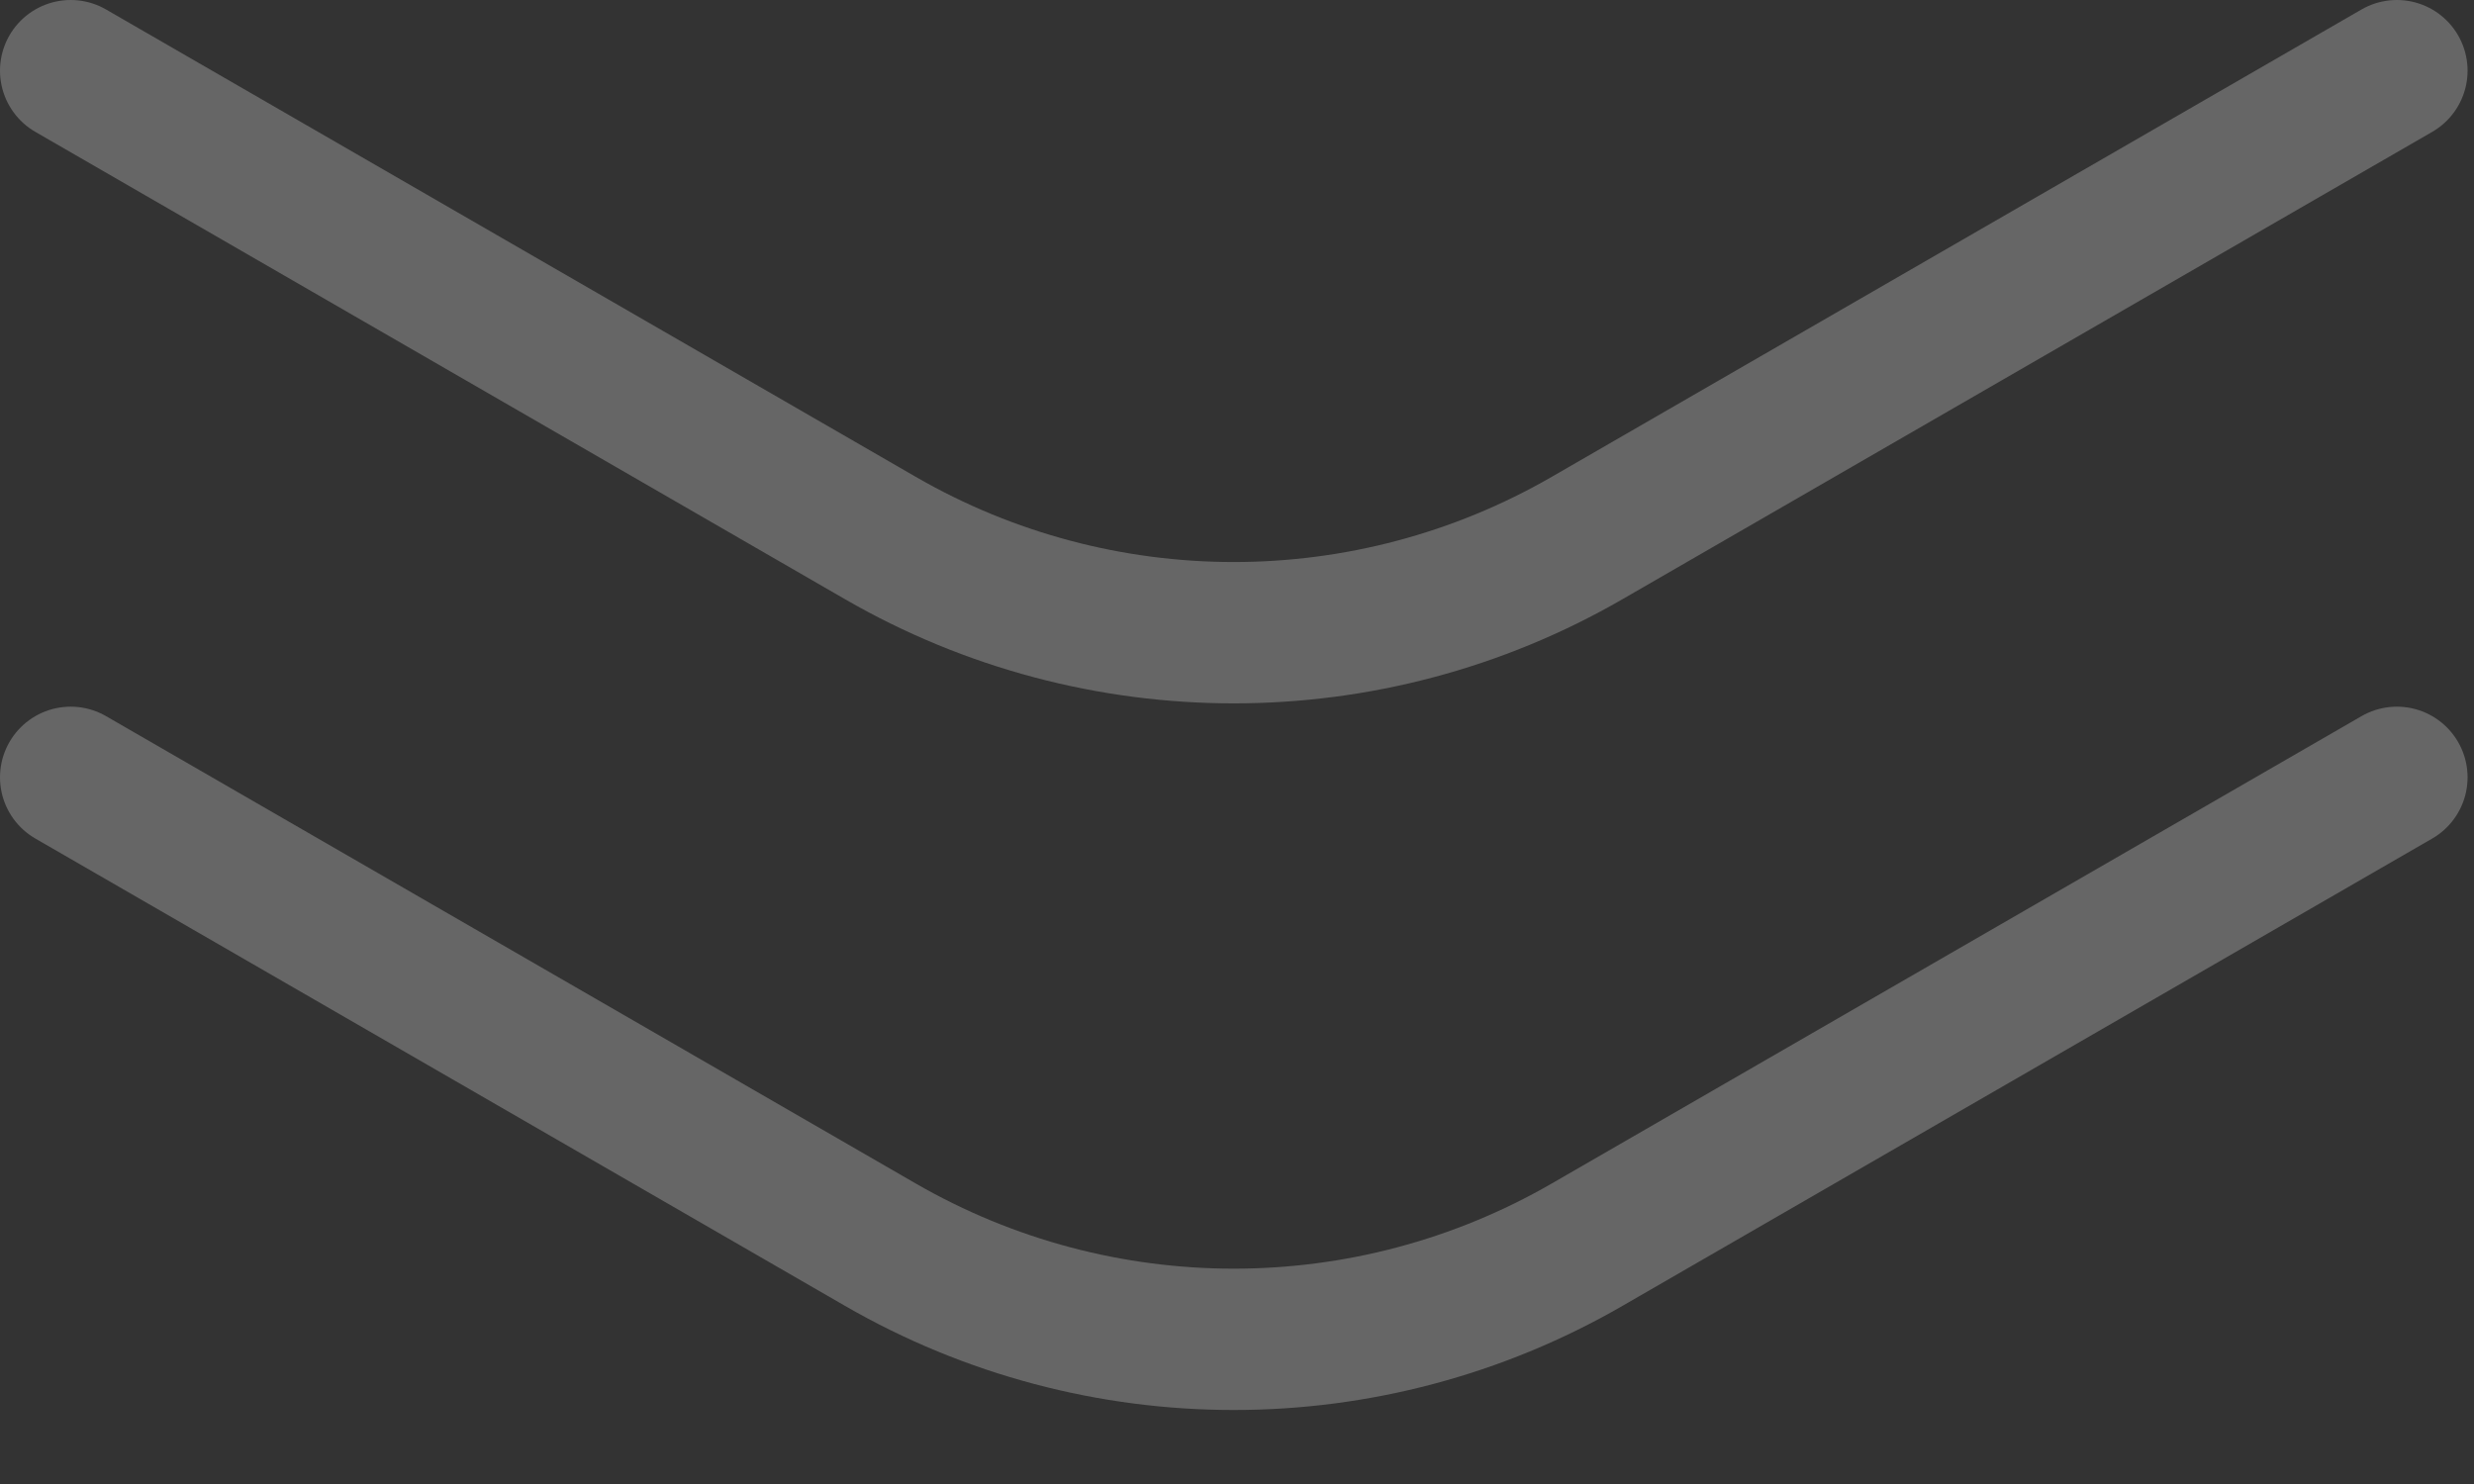 <?xml version="1.0" encoding="UTF-8"?> <svg xmlns="http://www.w3.org/2000/svg" width="35" height="21" viewBox="0 0 35 21" fill="none"><rect x="0" y="0" width="35" height="21" fill="#333333" stroke="none"/><path opacity="0.25" d="M1 1L12.454 7.613C15.548 9.4 19.36 9.4 22.454 7.613L33.909 1" stroke="white" stroke-width="2" stroke-linecap="round"></path><path opacity="0.25" d="M1 11L12.454 17.613C15.548 19.399 19.36 19.4 22.454 17.613L33.909 11" stroke="white" stroke-width="2" stroke-linecap="round"></path></svg> 
